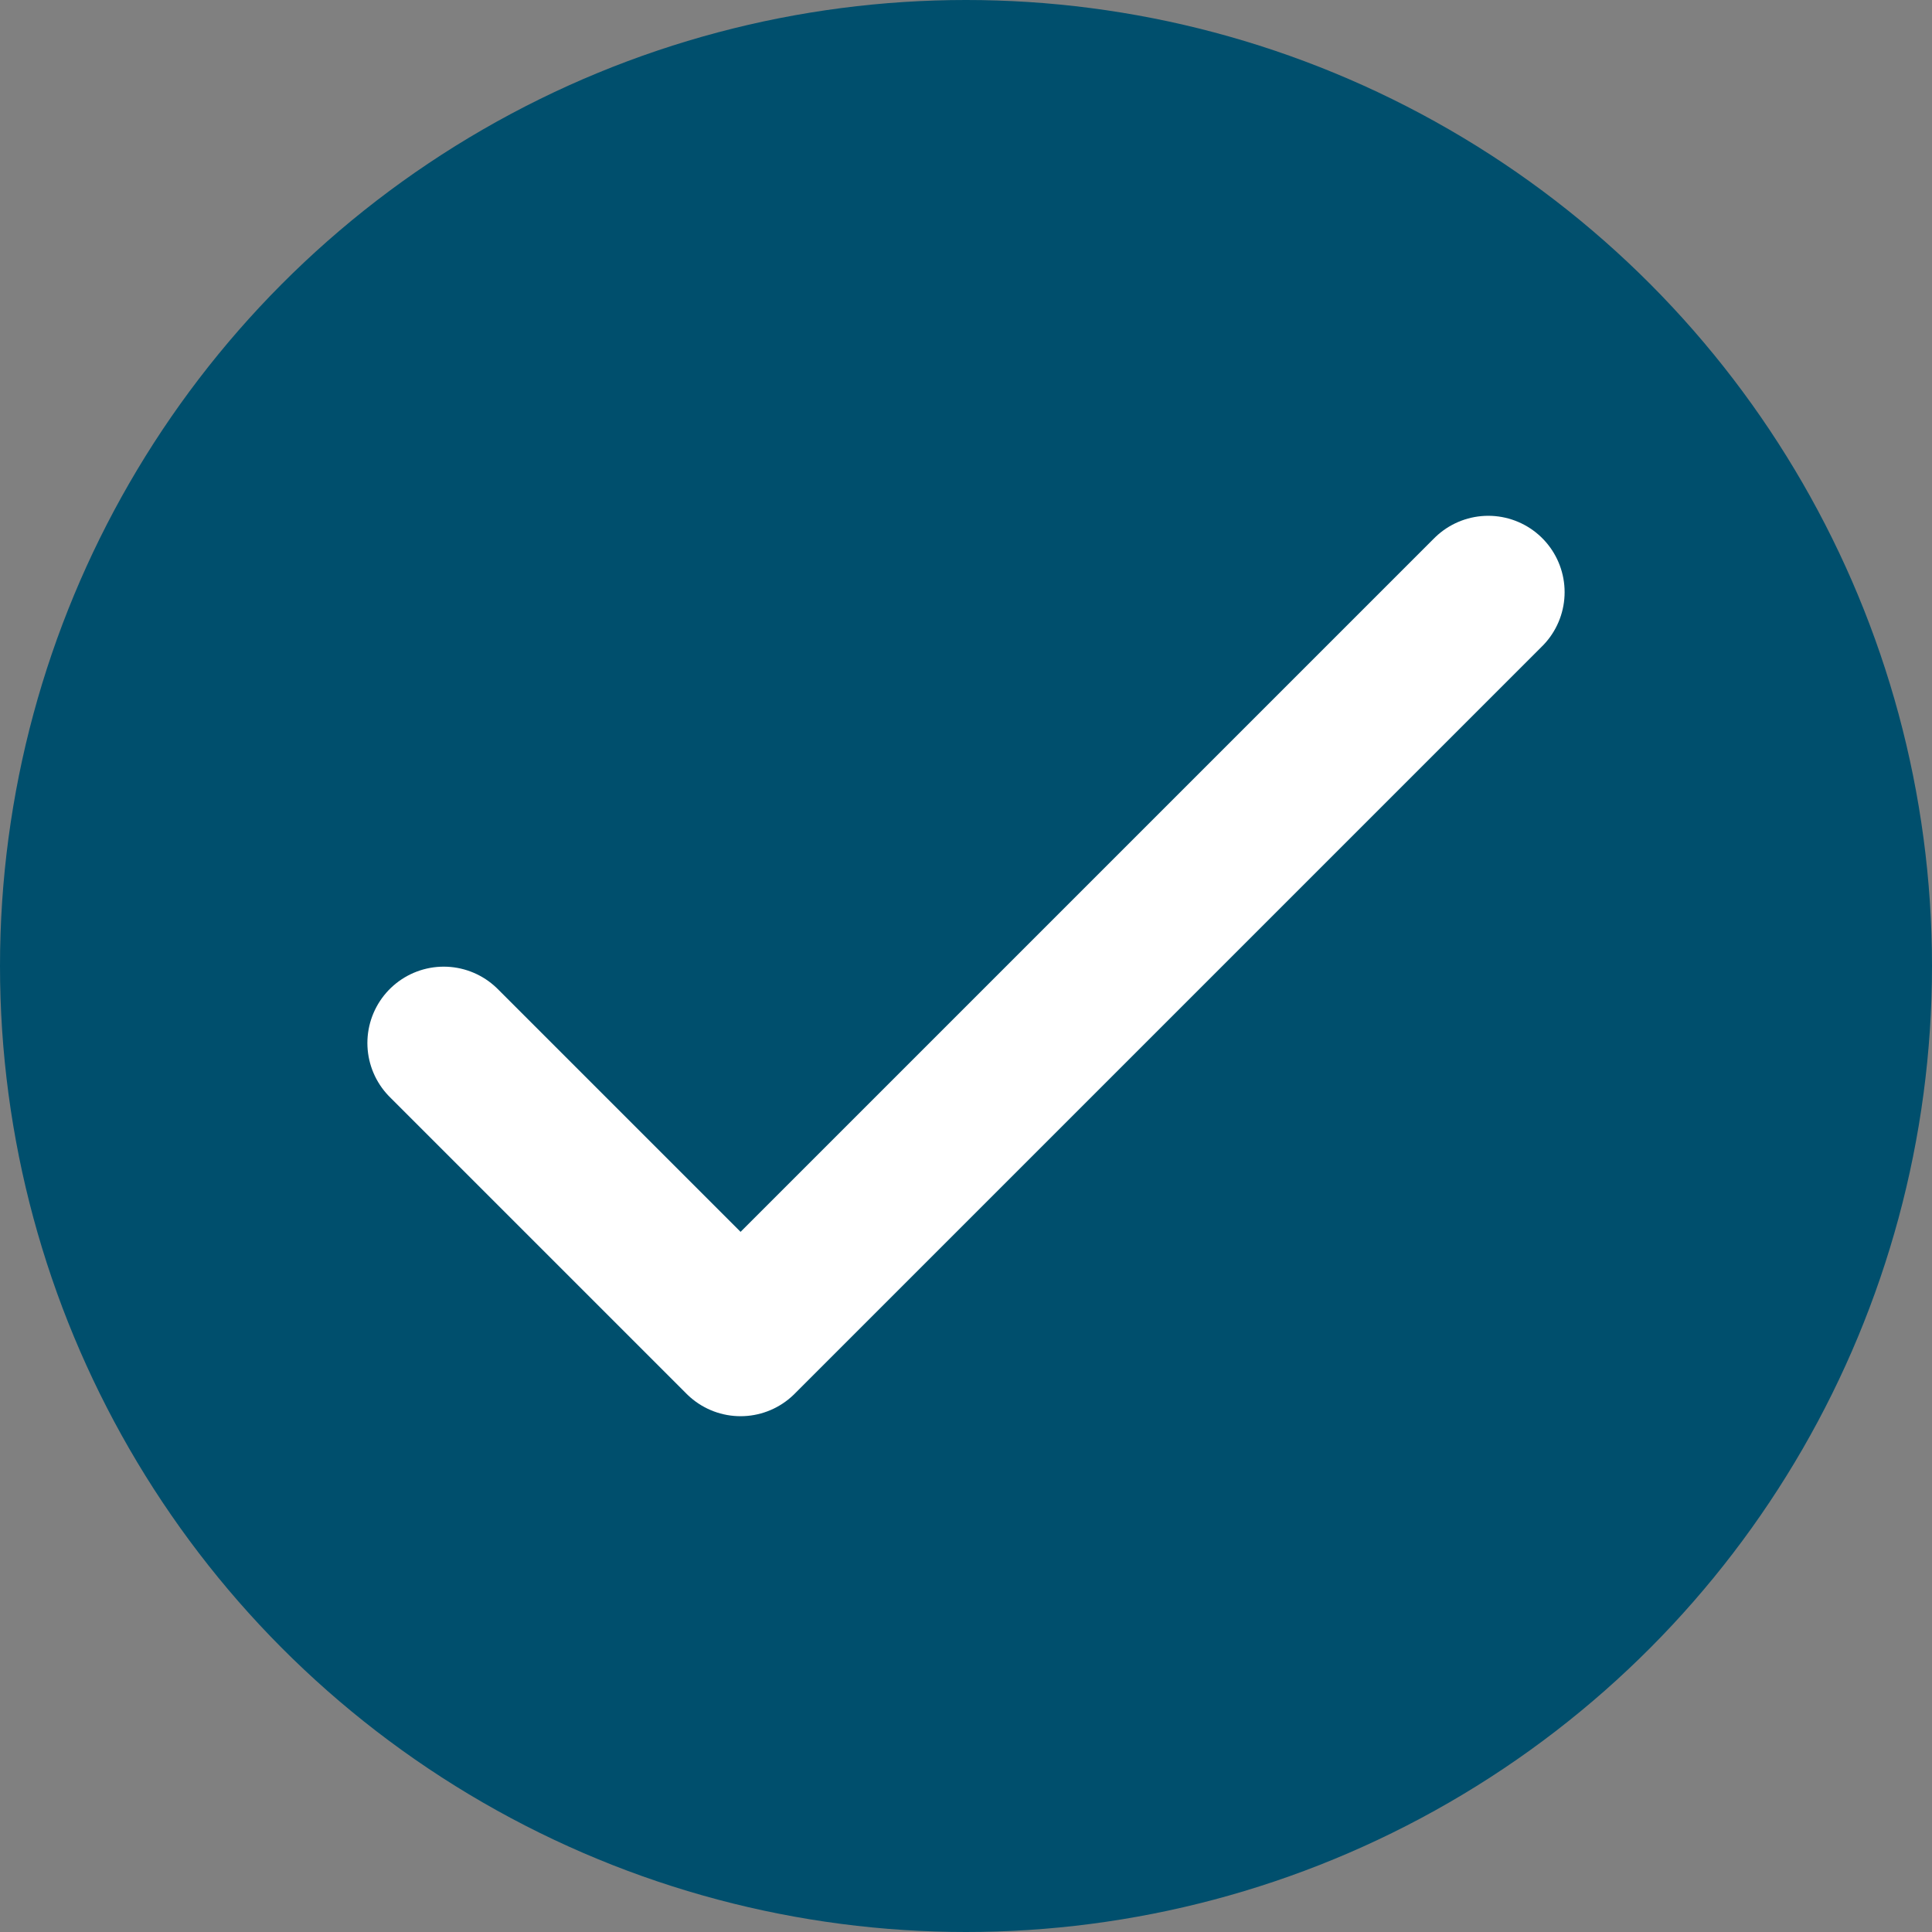 <?xml version="1.0" encoding="UTF-8"?><svg id="Layer_1" xmlns="http://www.w3.org/2000/svg" width="22" height="22" viewBox="0 0 22 22"><rect x="0" y="0" width="22" height="22" fill="#808080" stroke="none"/><defs><style>.cls-1{fill:#004f6d;}.cls-2{fill:none;stroke:#fff;stroke-linecap:round;stroke-linejoin:round;stroke-width:1.739px;}</style></defs><circle class="cls-1" cx="11" cy="11" r="11"/><polyline class="cls-2" points="5.053 11.877 8.433 15.257 16.947 6.743"/></svg>